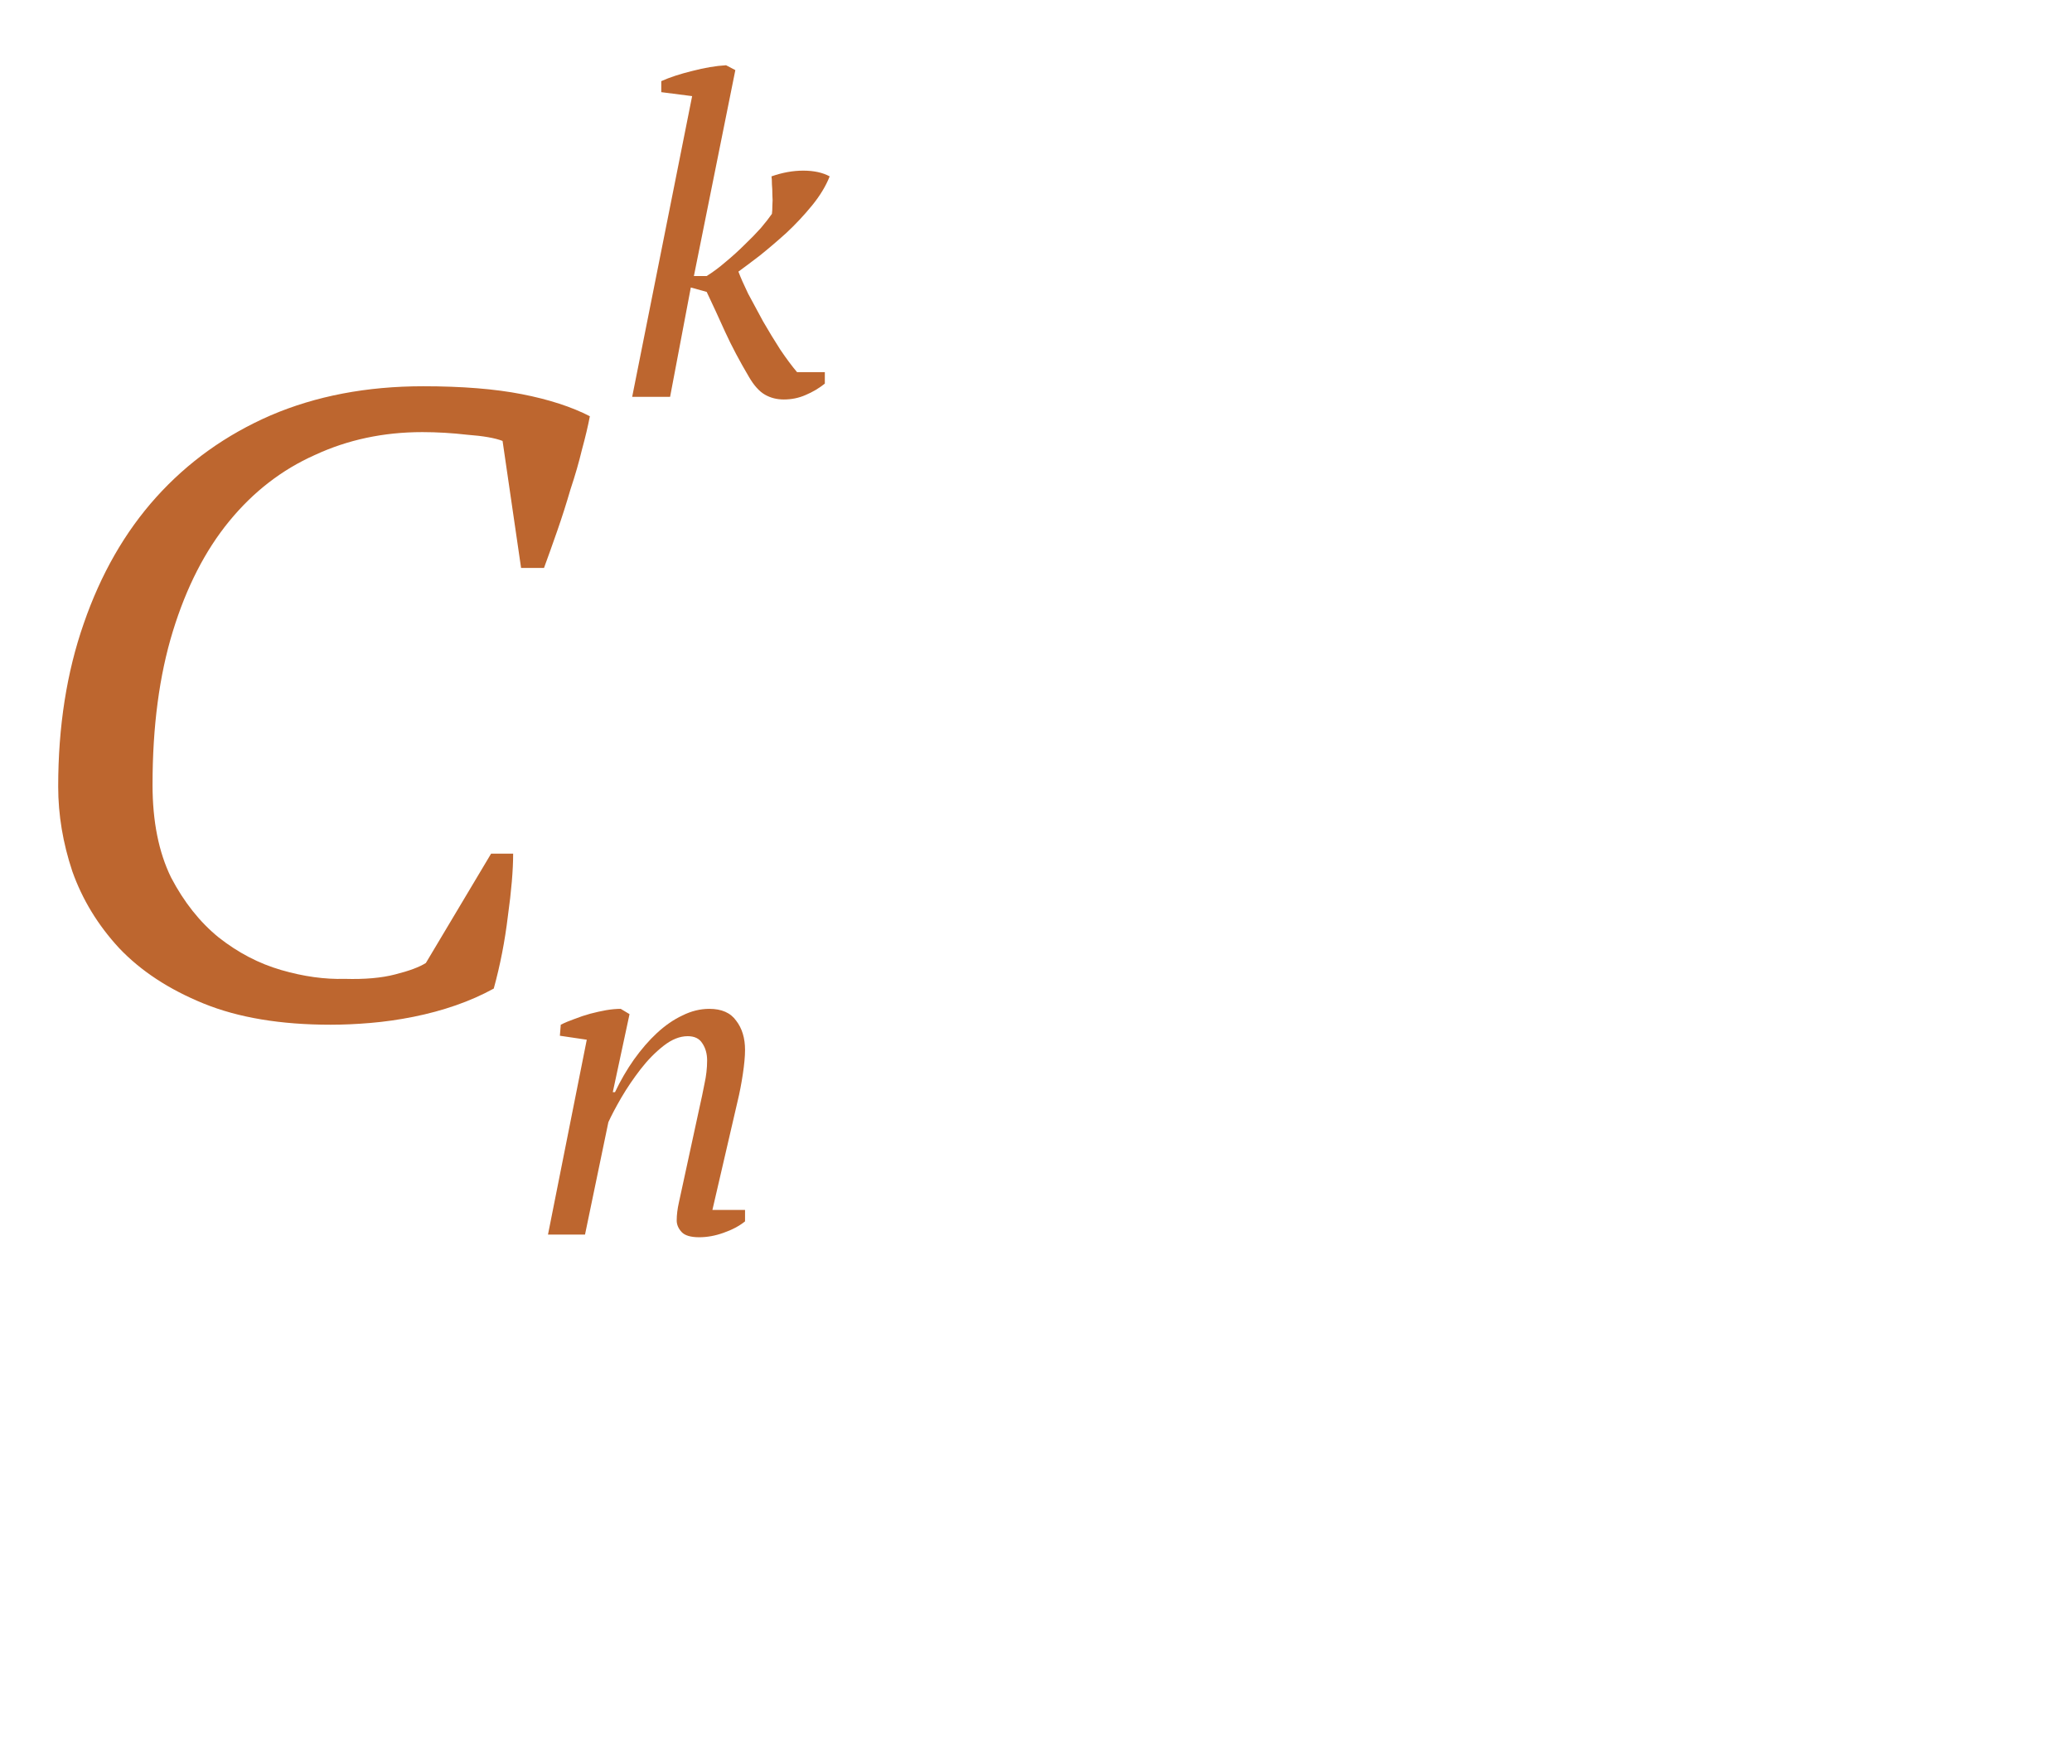<?xml version="1.0" encoding="UTF-8"?> <svg xmlns="http://www.w3.org/2000/svg" width="47" height="40" viewBox="0 0 47 40" fill="none"> <path d="M11.14 19.36H11.64C11.64 19.733 11.6 20.207 11.52 20.78C11.453 21.34 11.347 21.887 11.2 22.42C10.933 22.567 10.647 22.693 10.34 22.8C10.033 22.907 9.713 22.993 9.38 23.06C9.047 23.127 8.72 23.173 8.4 23.2C8.08 23.227 7.78 23.24 7.5 23.24C6.367 23.24 5.407 23.08 4.62 22.76C3.833 22.44 3.193 22.02 2.7 21.5C2.22 20.98 1.867 20.4 1.64 19.76C1.427 19.12 1.32 18.48 1.32 17.84C1.32 16.48 1.513 15.247 1.9 14.14C2.287 13.02 2.833 12.067 3.54 11.28C4.26 10.48 5.127 9.86 6.14 9.42C7.167 8.98 8.32 8.76 9.6 8.76C10.48 8.76 11.227 8.82 11.84 8.94C12.453 9.06 12.967 9.227 13.38 9.44C13.34 9.653 13.28 9.907 13.2 10.2C13.133 10.48 13.047 10.78 12.94 11.1C12.847 11.42 12.747 11.733 12.64 12.04C12.533 12.347 12.433 12.627 12.34 12.88H11.82L11.4 10C11.227 9.933 10.96 9.887 10.6 9.86C10.253 9.82 9.913 9.8 9.58 9.8C8.7 9.8 7.887 9.973 7.14 10.32C6.393 10.653 5.747 11.153 5.2 11.82C4.653 12.487 4.227 13.32 3.92 14.32C3.613 15.32 3.46 16.48 3.46 17.8C3.46 18.627 3.6 19.327 3.88 19.9C4.173 20.46 4.533 20.913 4.96 21.26C5.4 21.607 5.873 21.853 6.38 22C6.887 22.147 7.367 22.213 7.82 22.2C8.273 22.213 8.653 22.18 8.96 22.1C9.28 22.02 9.513 21.933 9.66 21.84L11.14 19.36Z" fill="#BD662F"></path> <path d="M16.99 8.55C16.777 8.19 16.597 7.85 16.45 7.53C16.303 7.203 16.163 6.9 16.03 6.62L15.67 6.52L15.2 9H14.34L15.7 2.18L15 2.09V1.84C15.193 1.753 15.427 1.677 15.7 1.61C15.98 1.537 16.237 1.493 16.47 1.48L16.68 1.59L15.74 6.26H16.03C16.17 6.173 16.313 6.067 16.46 5.94C16.613 5.813 16.757 5.683 16.89 5.55C17.03 5.417 17.153 5.29 17.26 5.17C17.367 5.043 17.45 4.937 17.51 4.85C17.517 4.803 17.52 4.74 17.52 4.66C17.527 4.58 17.527 4.5 17.52 4.42C17.52 4.333 17.517 4.253 17.51 4.18C17.51 4.1 17.507 4.04 17.5 4C17.747 3.913 17.987 3.87 18.22 3.87C18.46 3.87 18.66 3.913 18.82 4C18.733 4.22 18.6 4.44 18.42 4.66C18.24 4.88 18.047 5.087 17.84 5.28C17.633 5.467 17.43 5.64 17.23 5.8C17.03 5.953 16.87 6.073 16.75 6.16C16.797 6.287 16.87 6.453 16.97 6.66C17.077 6.86 17.19 7.07 17.31 7.29C17.437 7.51 17.567 7.723 17.7 7.93C17.84 8.137 17.967 8.307 18.08 8.44H18.71V8.7C18.577 8.807 18.43 8.893 18.27 8.96C18.117 9.027 17.953 9.06 17.78 9.06C17.62 9.06 17.477 9.023 17.35 8.95C17.223 8.877 17.103 8.743 16.99 8.55Z" fill="#BD662F"></path> <path d="M15.86 25.15C15.907 24.943 15.947 24.753 15.98 24.58C16.02 24.4 16.04 24.223 16.04 24.05C16.04 23.897 16.003 23.767 15.93 23.66C15.863 23.553 15.753 23.5 15.6 23.5C15.42 23.5 15.237 23.573 15.05 23.72C14.863 23.867 14.69 24.043 14.53 24.25C14.37 24.457 14.223 24.673 14.09 24.9C13.963 25.12 13.867 25.303 13.8 25.45L13.27 28H12.43L13.31 23.58L12.7 23.49L12.72 23.24C12.813 23.193 12.917 23.15 13.03 23.11C13.15 23.063 13.27 23.023 13.39 22.99C13.517 22.957 13.637 22.93 13.75 22.91C13.87 22.89 13.98 22.88 14.08 22.88L14.28 23L13.9 24.77H13.95C14.077 24.503 14.22 24.257 14.38 24.03C14.547 23.797 14.72 23.597 14.9 23.43C15.087 23.257 15.28 23.123 15.48 23.03C15.68 22.93 15.883 22.88 16.09 22.88C16.37 22.88 16.573 22.97 16.7 23.15C16.833 23.323 16.9 23.543 16.9 23.81C16.9 23.957 16.883 24.14 16.85 24.36C16.817 24.58 16.777 24.787 16.73 24.98L16.16 27.44H16.9V27.7C16.767 27.807 16.603 27.893 16.41 27.96C16.223 28.027 16.04 28.06 15.86 28.06C15.667 28.06 15.533 28.02 15.46 27.94C15.387 27.86 15.35 27.773 15.35 27.68C15.35 27.553 15.367 27.417 15.4 27.27C15.433 27.117 15.467 26.963 15.5 26.81L15.86 25.15Z" fill="#BD662F"></path> </svg> 